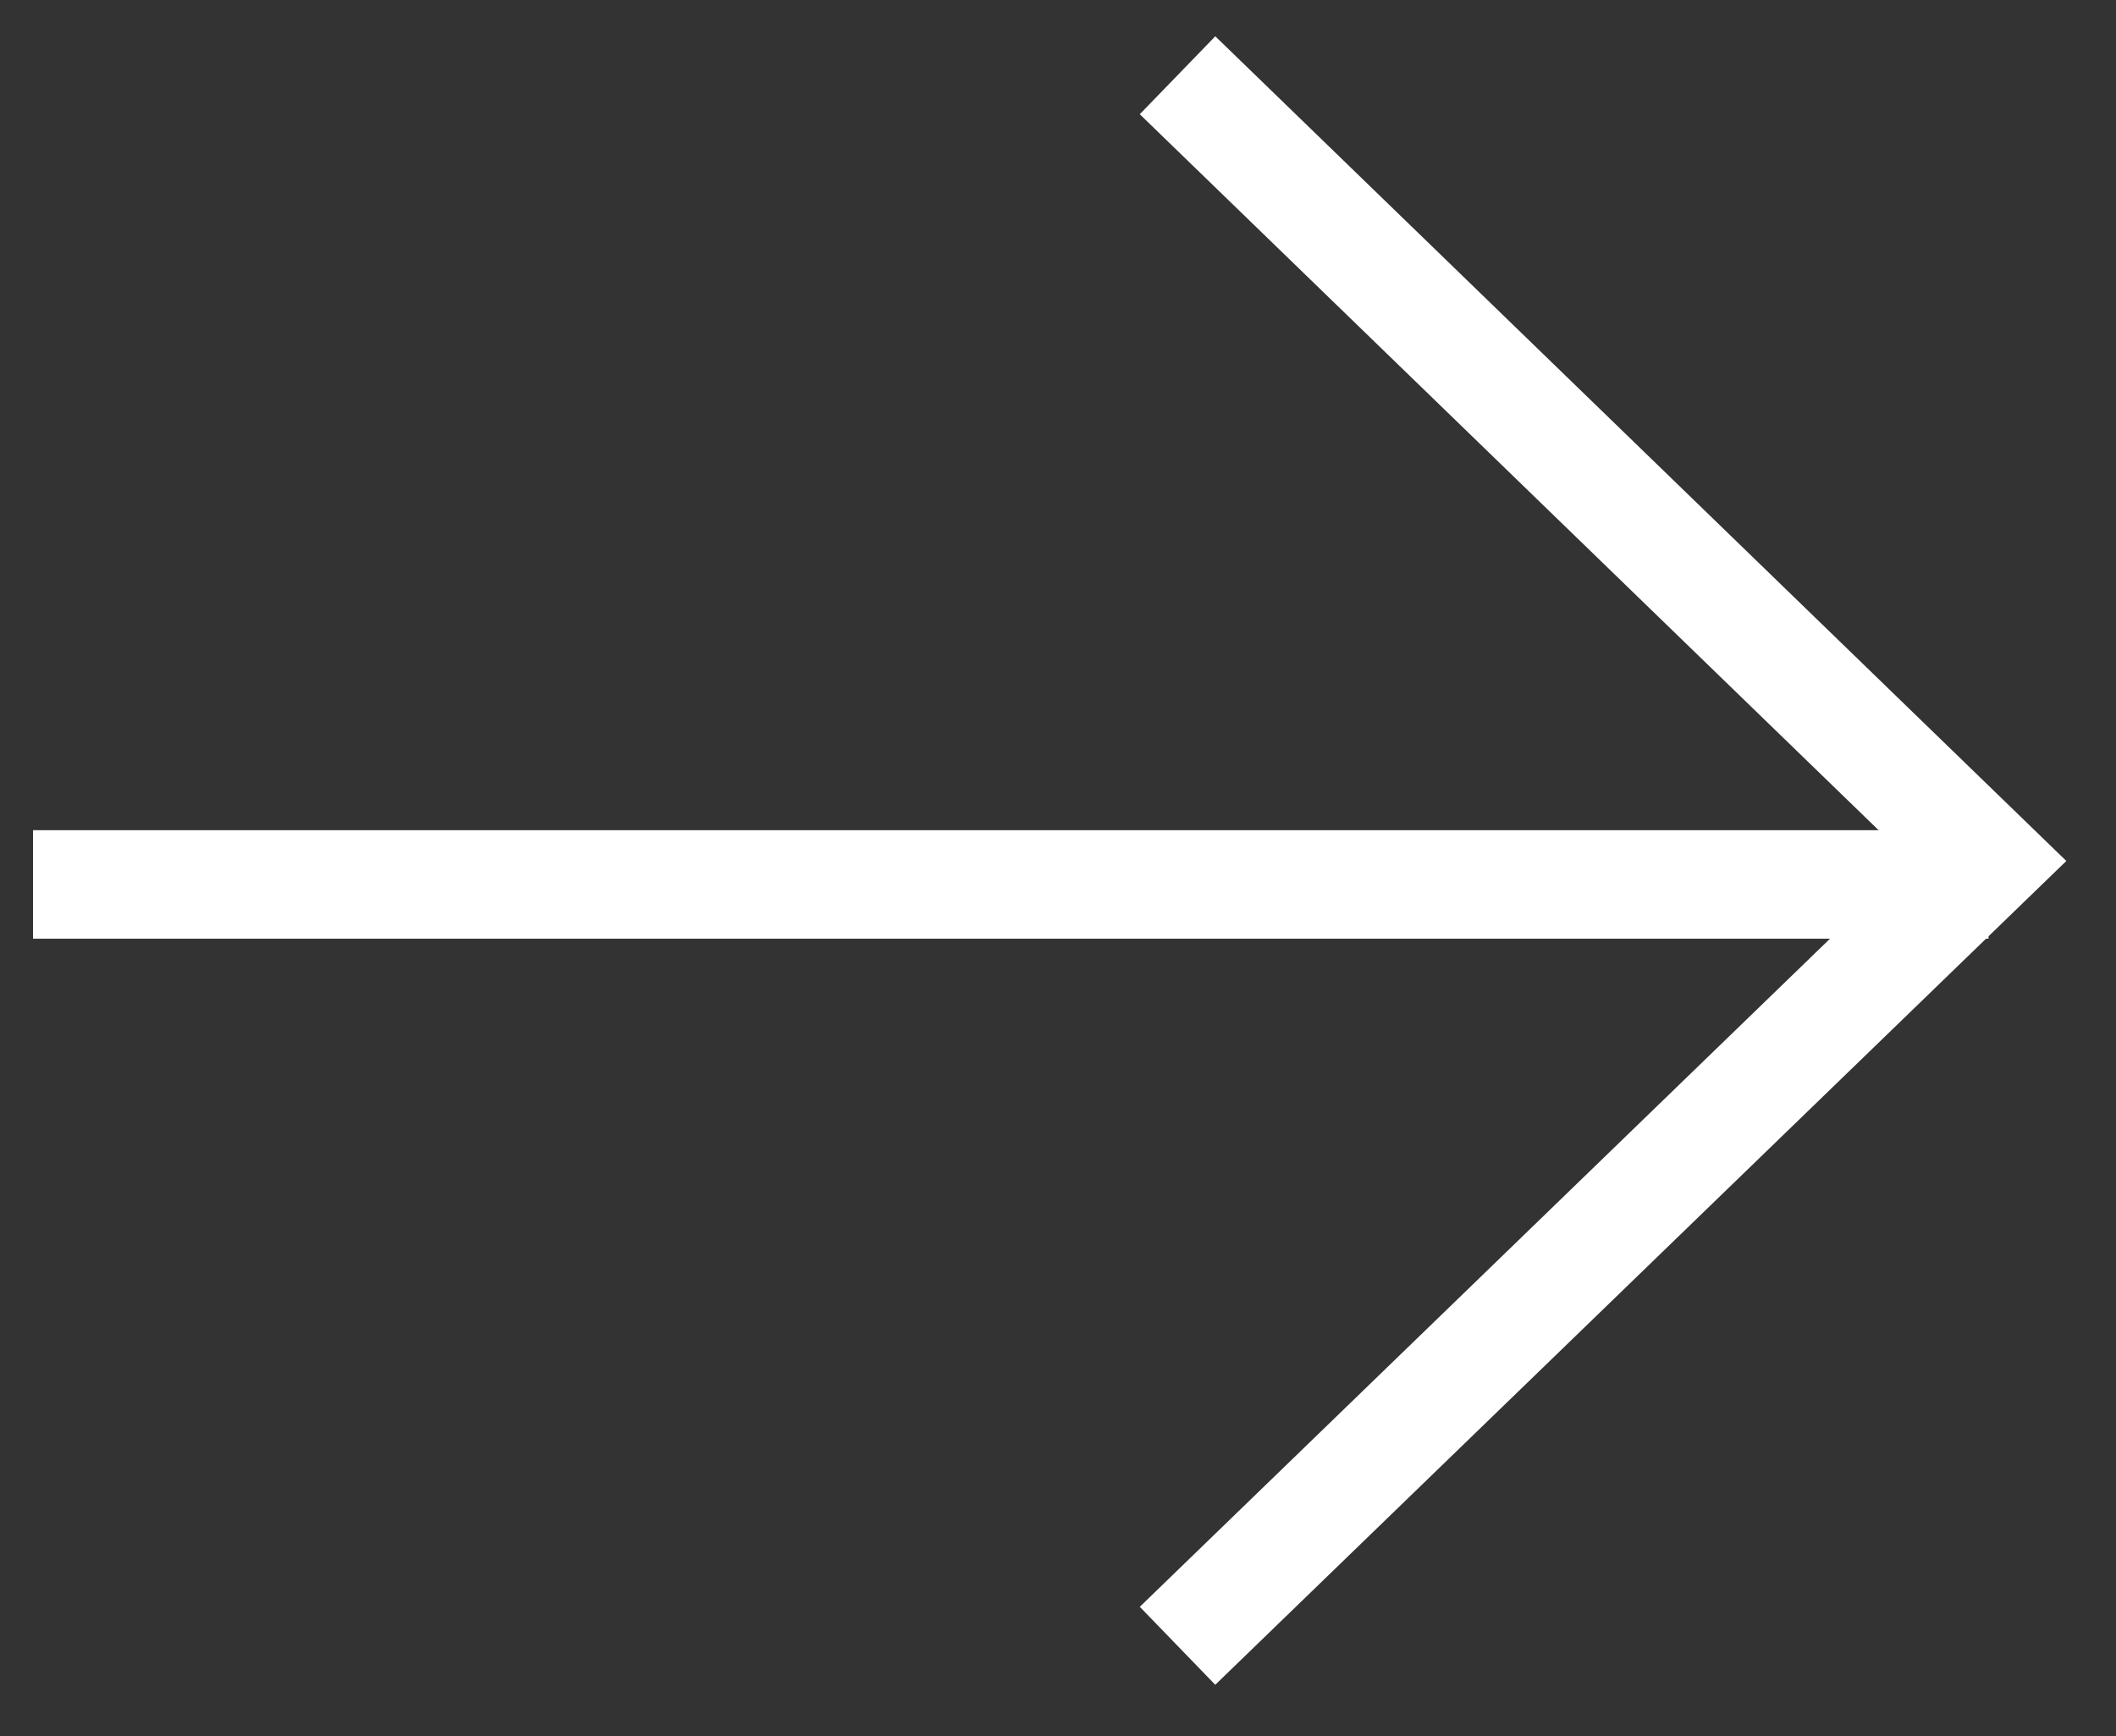 <svg width="39" height="32" viewBox="0 0 39 32" fill="none" xmlns="http://www.w3.org/2000/svg">
<rect x="0" y="0" width="39" height="32" fill="#333333" stroke="none"/>
<path d="M21.703 1.387L36.647 15.868L21.703 30.333" stroke="white" stroke-width="2" stroke-miterlimit="10"/>
<path d="M0.609 16.301L36.65 16.301" stroke="white" stroke-width="2" stroke-miterlimit="10"/>
</svg>
